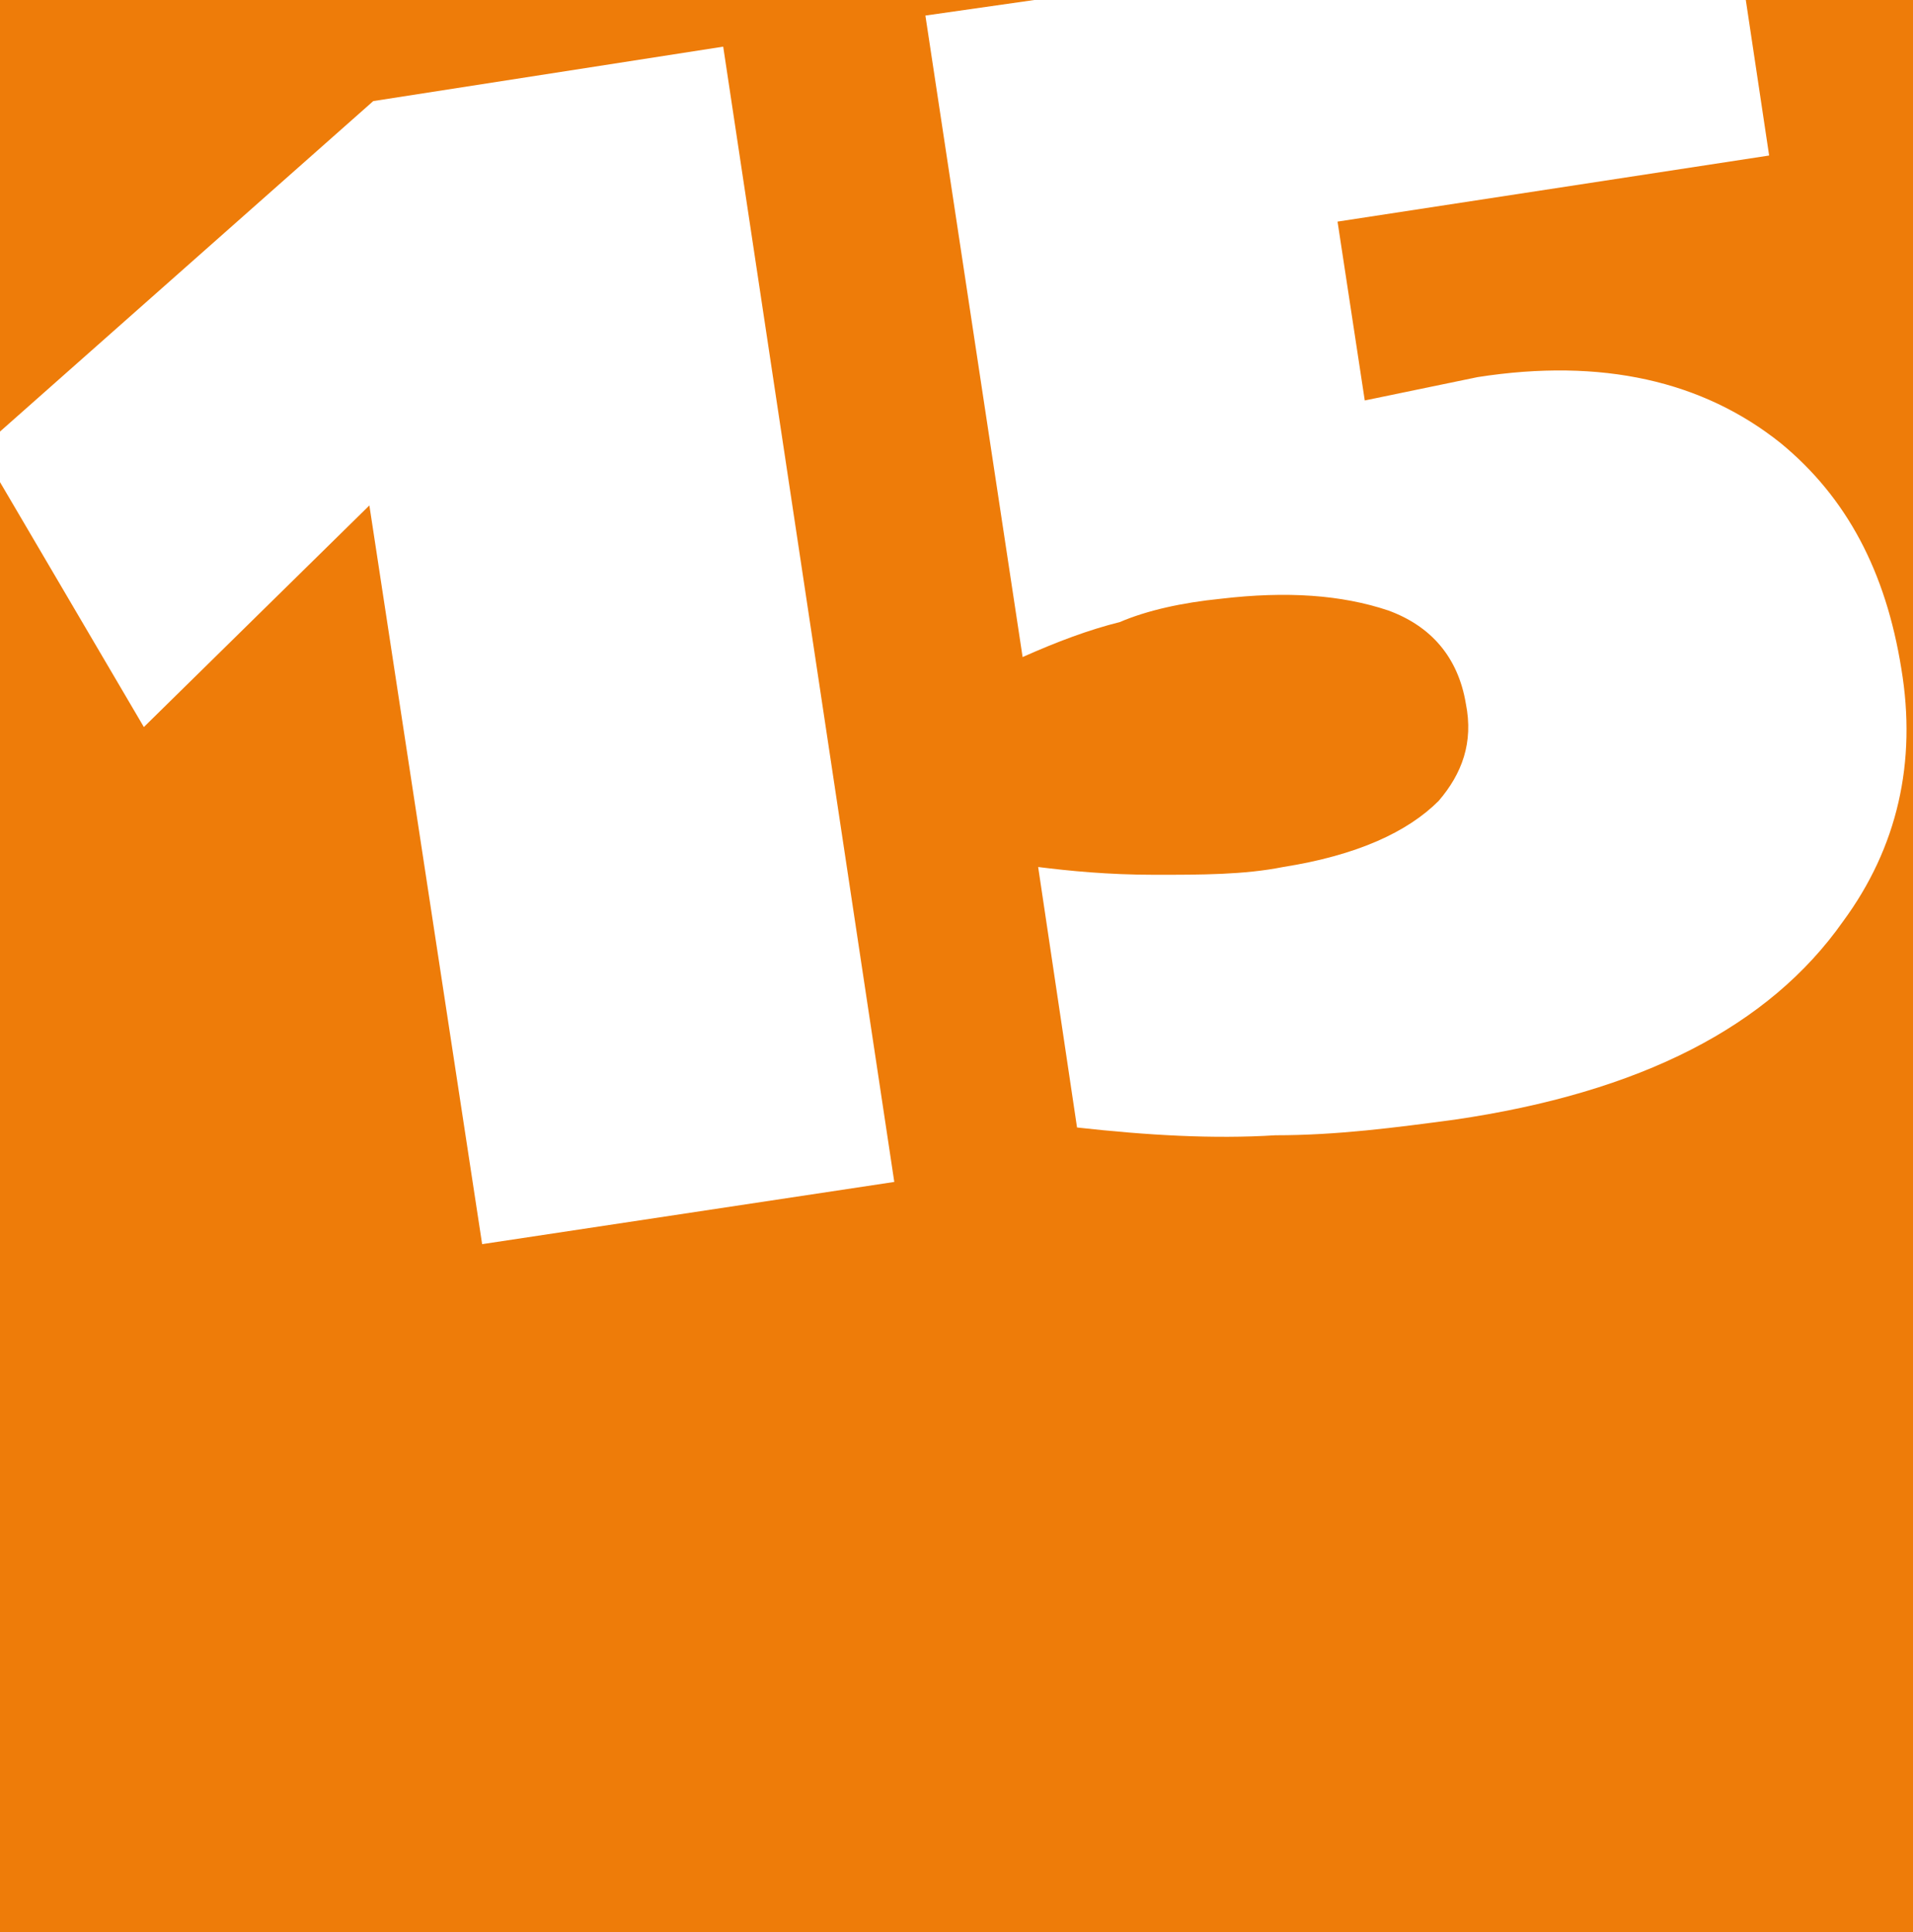 <svg xmlns="http://www.w3.org/2000/svg" viewBox="0 0 49.2 49.7"><path fill="#fff" d="M0 0h49.2v49.7H0z"/><path d="M45.5 4L34.4 5.7l.7 4.6 2.9-.6c3.2-.5 5.8.1 7.8 1.7 1.7 1.4 2.7 3.3 3.1 5.8.4 2.4-.1 4.6-1.5 6.5-1.9 2.7-5.2 4.4-10 5.1-1.5.2-3 .4-4.6.4-1.6.1-3.3 0-5.1-.2l-1-6.7c.8.1 1.8.2 3 .2s2.3 0 3.3-.2c1.9-.3 3.2-.9 4-1.7.6-.7.9-1.5.7-2.5-.2-1.2-.9-2-2-2.4-1.2-.4-2.6-.5-4.3-.3-1 .1-1.9.3-2.6.6-.8.2-1.6.5-2.5.9L23.8.4l2.8-.4H0v11.1l9.6-8.5 9-1.4L23 30.4 12.4 32 9.5 13l-5.8 5.7L0 12.4v37.3h49.2V0h-4.3l.6 4z" fill="#ee7c09"/></svg>
